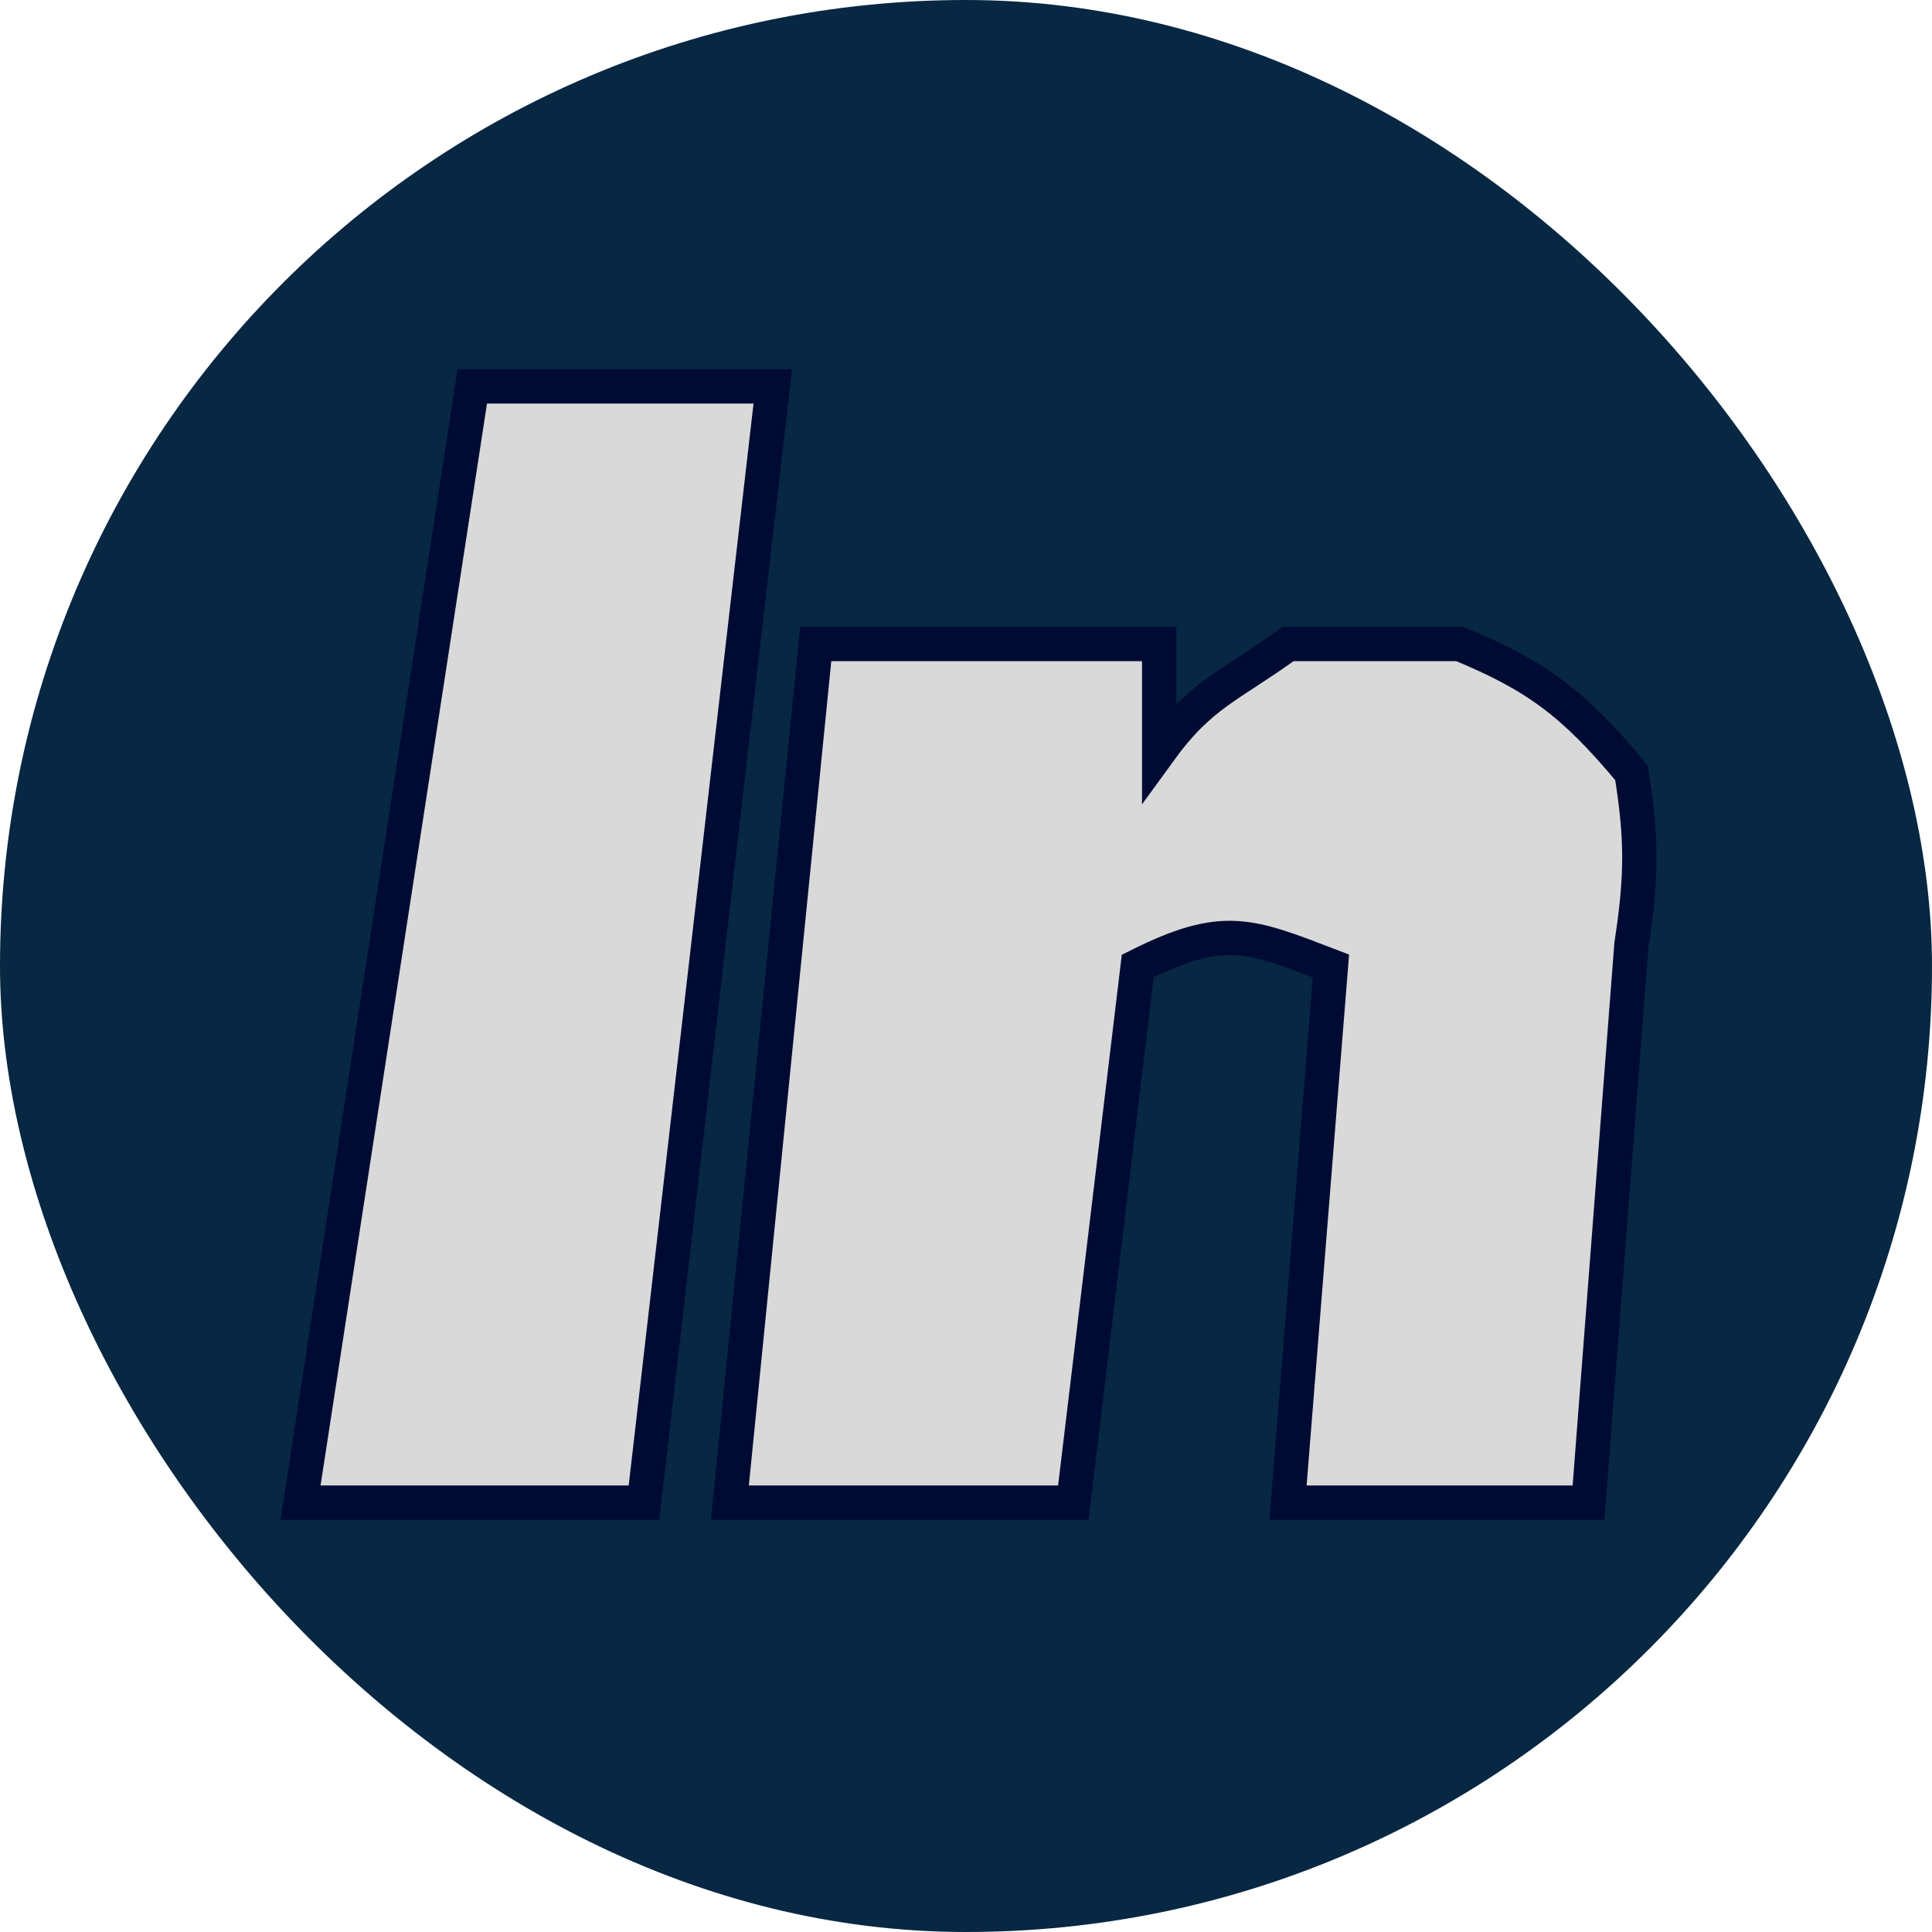 <svg width="45" height="45" viewBox="0 0 45 45" fill="none" xmlns="http://www.w3.org/2000/svg">
<rect width="45" height="45" rx="22.5" fill="#072743"/>
<path d="M25 35H17L19 15H27V17.5C27.97 16.161 28.616 16.003 30 15H34C35.79 15.738 36.657 16.386 38 18C38.243 19.519 38.247 20.396 38 22L37 35H30L31 22.5C29.094 21.769 28.5 21.5 26.5 22.5L25 35Z" fill="#D9D9D9" stroke="#000B34" stroke-width="0.8"/>
<path d="M15 35H7L11 9H18L15 35Z" fill="#D9D9D9" stroke="#000B34" stroke-width="0.8"/>
</svg>
